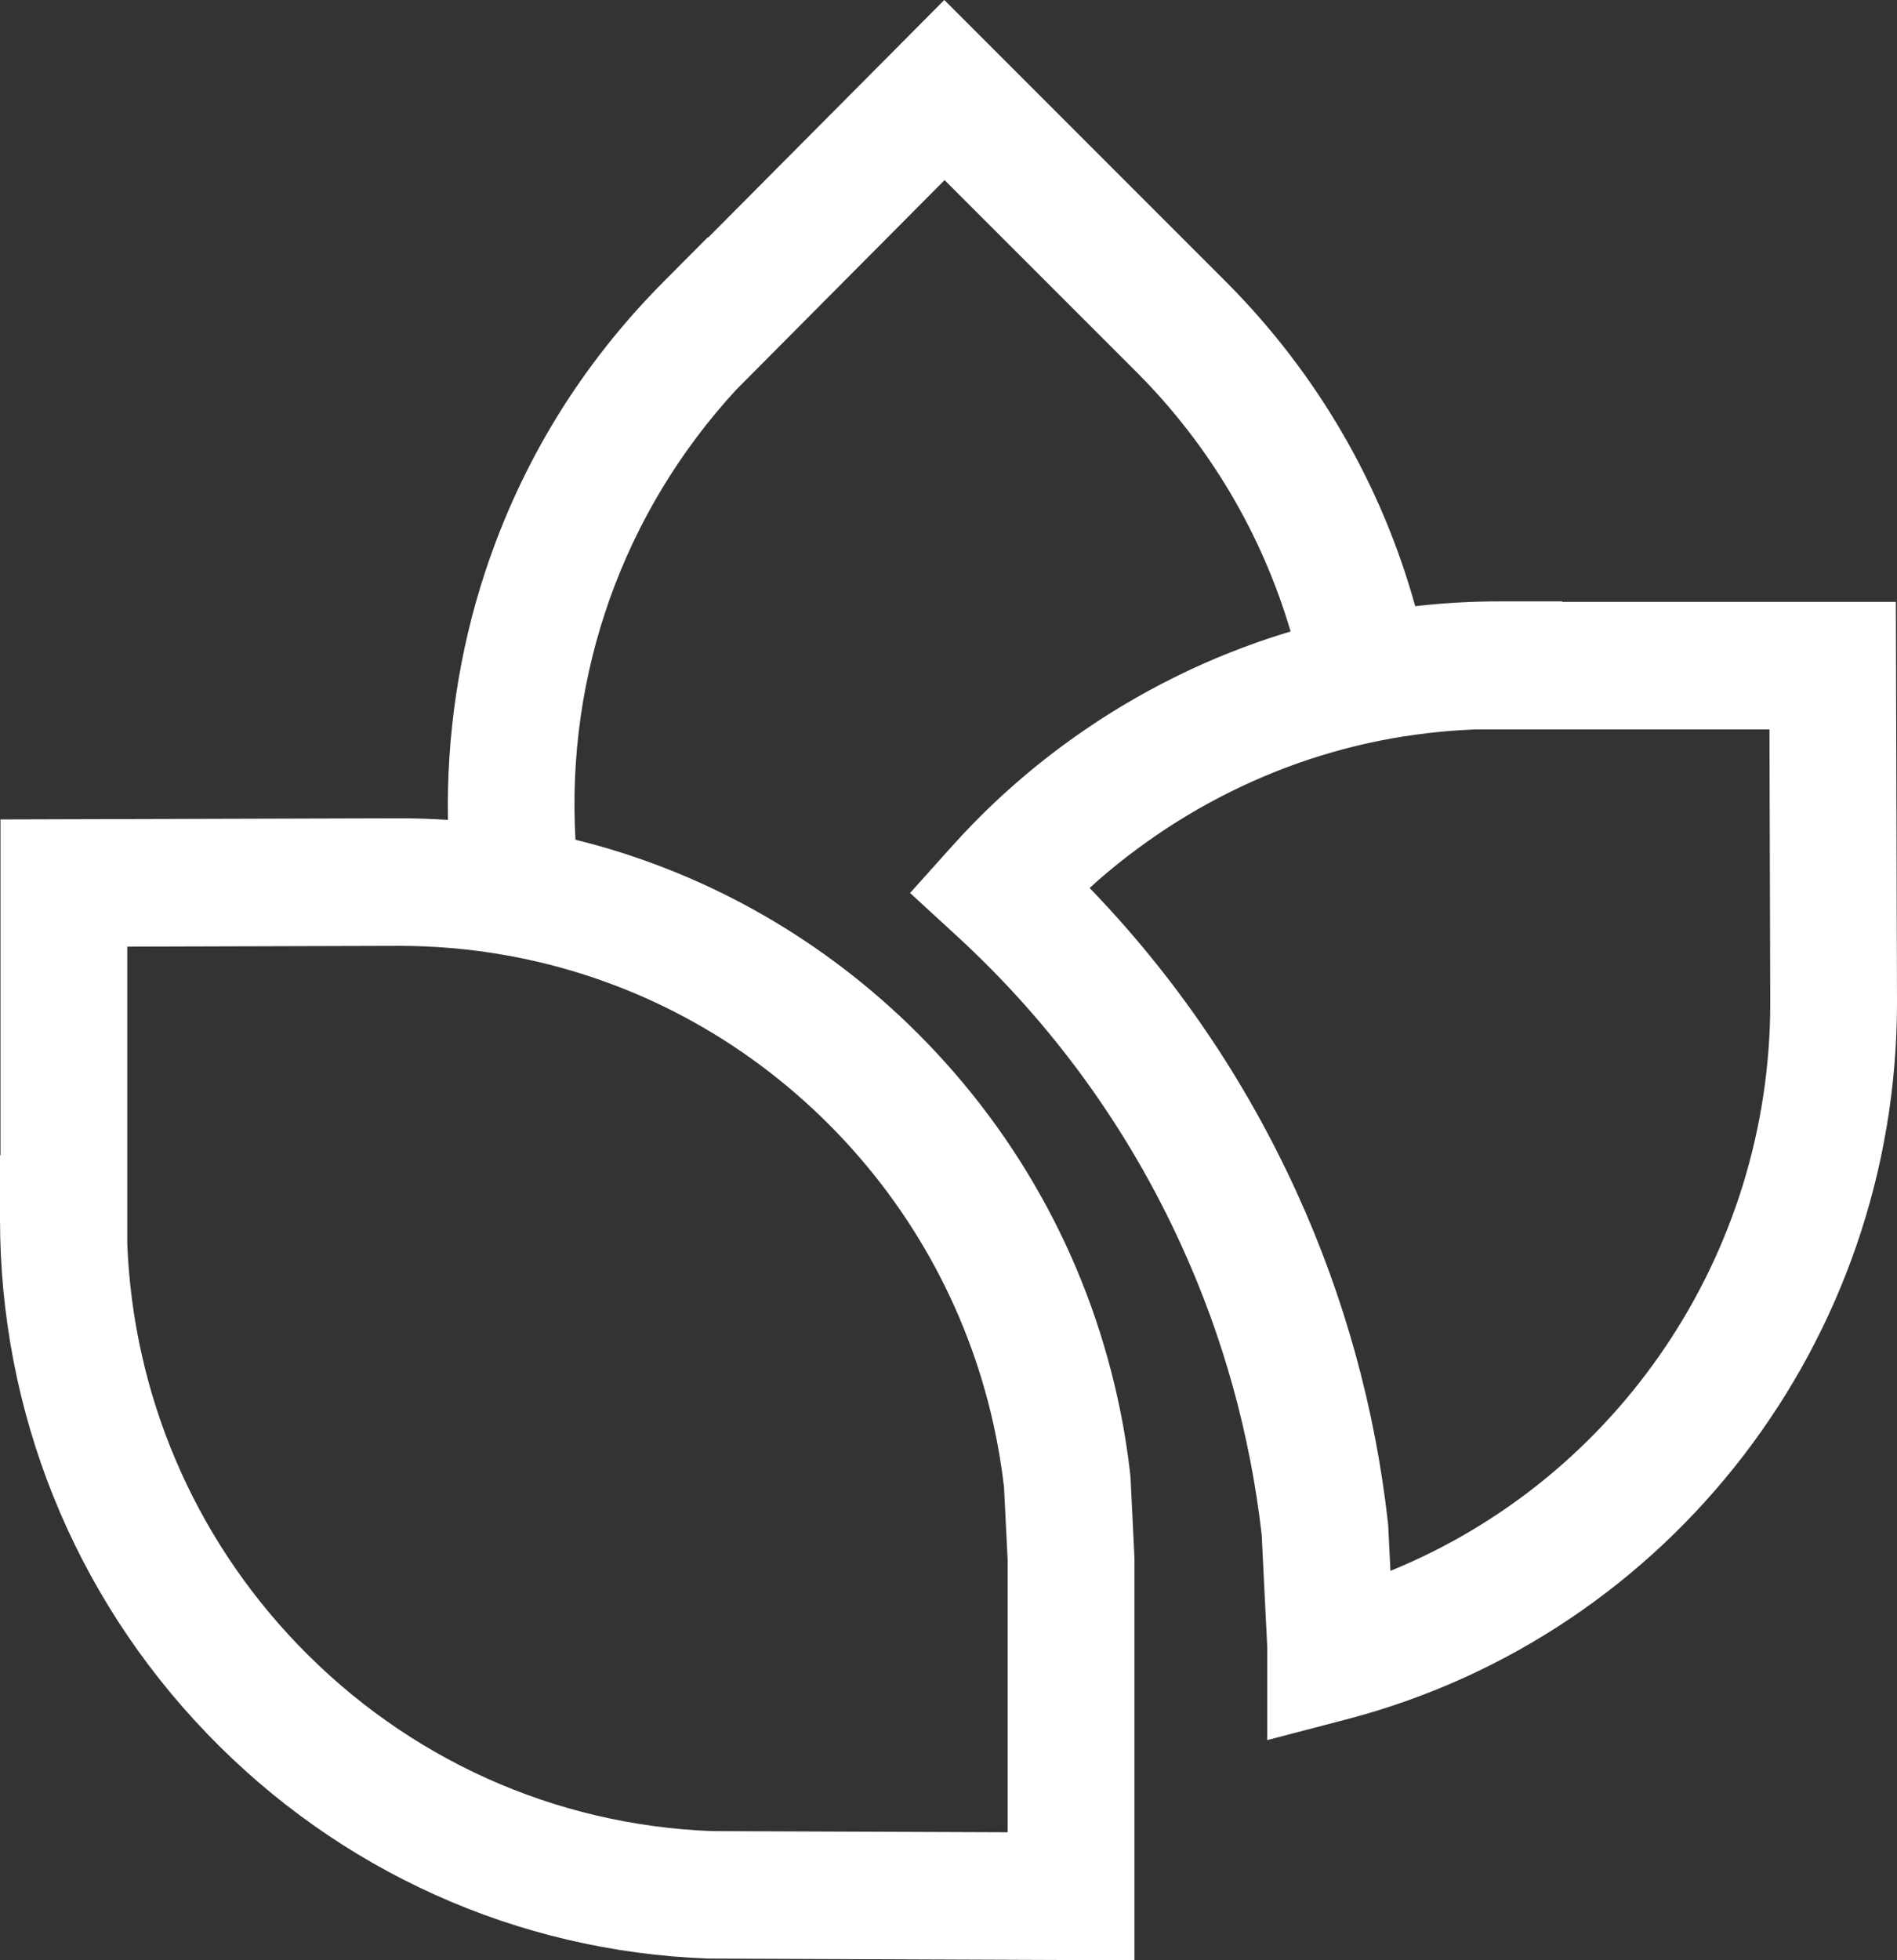 <svg width="91" height="94" viewBox="0 0 91 94" fill="none" xmlns="http://www.w3.org/2000/svg">
<rect x="0" y="0" width="91" height="94" fill="#333333" stroke="none"/>
<path d="M90.946 28.861H74.941V28.837H71.9C70.559 28.837 69.218 28.916 67.889 29.068C66.264 23.22 63.178 17.904 58.853 13.554L45.299 0L33.973 11.389L33.957 11.373L31.816 13.526C27.881 17.483 25.006 22.164 23.268 27.441C22.016 31.246 21.415 35.289 21.488 39.315C20.708 39.264 19.924 39.238 19.138 39.238L0.023 39.293V55.388H0V58.447C0 67.695 3.518 76.453 9.905 83.103C16.276 89.737 24.823 93.578 33.971 93.917L54.422 94V74.734L54.235 70.901L54.219 70.71C54.08 69.466 53.873 68.221 53.603 67.008C52.094 60.173 48.626 53.984 43.574 49.111C39.075 44.774 33.592 41.744 27.606 40.266C27.153 32.289 29.896 24.579 35.311 18.693L45.312 8.637L54.561 17.882C58.028 21.37 60.536 25.614 61.911 30.281C61.843 30.301 61.775 30.323 61.707 30.343C61.627 30.368 61.547 30.392 61.468 30.416C61.33 30.46 61.192 30.504 61.055 30.549C60.981 30.572 60.908 30.597 60.835 30.62C60.674 30.674 60.515 30.729 60.355 30.785C60.306 30.802 60.258 30.818 60.209 30.836C60.002 30.91 59.795 30.984 59.589 31.063C59.538 31.082 59.489 31.102 59.438 31.121C59.284 31.181 59.129 31.241 58.974 31.302C58.898 31.332 58.824 31.363 58.749 31.392C58.619 31.445 58.49 31.498 58.361 31.552C58.28 31.586 58.199 31.621 58.118 31.656C57.995 31.708 57.871 31.762 57.748 31.816C57.667 31.852 57.586 31.887 57.505 31.925C57.38 31.982 57.256 32.039 57.131 32.097C57.055 32.133 56.978 32.168 56.901 32.205C56.762 32.27 56.624 32.337 56.487 32.406C56.426 32.435 56.367 32.464 56.306 32.495C56.11 32.592 55.916 32.69 55.724 32.79C55.674 32.816 55.625 32.843 55.576 32.869C55.431 32.945 55.286 33.022 55.141 33.1C55.068 33.141 54.994 33.182 54.92 33.223C54.801 33.288 54.681 33.355 54.562 33.422C54.482 33.468 54.404 33.513 54.325 33.559C54.212 33.625 54.099 33.69 53.986 33.757C53.906 33.804 53.828 33.852 53.748 33.899C53.634 33.967 53.521 34.037 53.408 34.107C53.332 34.154 53.257 34.2 53.182 34.247C53.059 34.324 52.936 34.403 52.814 34.483C52.75 34.523 52.688 34.564 52.624 34.605C52.443 34.724 52.262 34.845 52.083 34.968C52.042 34.995 52.001 35.024 51.959 35.054C51.819 35.15 51.678 35.247 51.539 35.346C51.471 35.394 51.405 35.444 51.337 35.492C51.225 35.572 51.112 35.654 51.001 35.735C50.928 35.789 50.856 35.843 50.783 35.897C50.678 35.975 50.572 36.056 50.468 36.137C50.395 36.193 50.323 36.249 50.25 36.305C50.145 36.388 50.039 36.471 49.935 36.554C49.867 36.609 49.797 36.663 49.729 36.718C49.615 36.812 49.502 36.905 49.387 36.999C49.331 37.046 49.273 37.093 49.216 37.141C49.048 37.282 48.882 37.425 48.717 37.569C48.694 37.589 48.672 37.608 48.65 37.629C48.507 37.755 48.363 37.882 48.221 38.01C48.165 38.063 48.108 38.115 48.05 38.167C47.943 38.265 47.838 38.364 47.732 38.463C47.67 38.523 47.606 38.583 47.544 38.642C47.445 38.737 47.347 38.832 47.248 38.928C47.184 38.989 47.122 39.051 47.06 39.114C46.961 39.212 46.864 39.309 46.769 39.408C46.709 39.469 46.648 39.529 46.589 39.59C46.485 39.698 46.382 39.807 46.279 39.915C46.23 39.968 46.179 40.02 46.13 40.072C45.979 40.234 45.829 40.399 45.681 40.563L43.656 42.821L45.888 44.87C50.475 49.082 54.106 54.083 56.681 59.739C58.68 64.123 59.973 68.782 60.523 73.588L60.791 78.993V83.439L64.597 82.445C80.144 78.384 91 64.255 91 48.086L90.945 28.855L90.946 28.861ZM47.665 68.336C47.881 69.309 48.048 70.308 48.163 71.306L48.337 74.811V87.86L34.147 87.804C26.595 87.512 19.542 84.335 14.28 78.855C9.266 73.635 6.388 66.846 6.105 59.63V45.393L19.145 45.355C20.866 45.355 22.583 45.506 24.256 45.803C29.945 46.811 35.169 49.483 39.364 53.526C43.546 57.56 46.417 62.679 47.665 68.333V68.336ZM66.7 75.321L66.595 73.19L66.579 73C65.962 67.515 64.492 62.197 62.212 57.196C59.735 51.759 56.398 46.854 52.269 42.579C52.271 42.578 52.272 42.576 52.275 42.575C52.408 42.454 52.542 42.334 52.676 42.216C52.721 42.177 52.768 42.138 52.812 42.098C52.905 42.018 52.998 41.938 53.092 41.859C53.146 41.814 53.198 41.771 53.251 41.727C53.34 41.654 53.428 41.58 53.518 41.508C53.573 41.465 53.627 41.42 53.681 41.376C53.774 41.302 53.865 41.229 53.96 41.157C54.01 41.118 54.061 41.077 54.113 41.038C54.225 40.952 54.338 40.868 54.45 40.783C54.484 40.758 54.516 40.734 54.549 40.709C54.694 40.601 54.842 40.495 54.988 40.39C55.028 40.361 55.068 40.333 55.108 40.306C55.217 40.228 55.325 40.153 55.434 40.078C55.489 40.04 55.544 40.004 55.599 39.966C55.695 39.901 55.792 39.837 55.889 39.772C55.948 39.733 56.006 39.695 56.065 39.657C56.162 39.595 56.26 39.532 56.356 39.471C56.414 39.434 56.471 39.398 56.529 39.362C56.636 39.295 56.743 39.229 56.85 39.165C56.898 39.136 56.946 39.107 56.994 39.078C57.149 38.986 57.304 38.894 57.46 38.804C57.486 38.789 57.511 38.775 57.537 38.76C57.669 38.684 57.802 38.61 57.935 38.537C57.99 38.507 58.047 38.478 58.102 38.447C58.206 38.39 58.31 38.335 58.416 38.28C58.478 38.248 58.541 38.214 58.603 38.182C58.703 38.13 58.804 38.079 58.906 38.028C58.969 37.996 59.032 37.965 59.095 37.933C59.201 37.88 59.307 37.83 59.412 37.78C59.47 37.752 59.528 37.723 59.588 37.697C59.722 37.634 59.857 37.572 59.993 37.511C60.022 37.498 60.051 37.484 60.08 37.471C60.244 37.398 60.409 37.327 60.574 37.256C60.628 37.232 60.681 37.211 60.735 37.189C60.848 37.141 60.962 37.094 61.077 37.047C61.142 37.021 61.207 36.995 61.272 36.97C61.376 36.929 61.481 36.889 61.586 36.848C61.654 36.822 61.721 36.797 61.789 36.771C61.895 36.731 62.001 36.692 62.108 36.654C62.173 36.631 62.238 36.608 62.303 36.584C62.423 36.542 62.544 36.501 62.664 36.461C62.715 36.443 62.767 36.425 62.817 36.408C62.987 36.351 63.158 36.297 63.327 36.245C63.371 36.232 63.416 36.219 63.459 36.206C63.588 36.166 63.717 36.127 63.847 36.09C63.912 36.072 63.977 36.054 64.041 36.035C64.151 36.005 64.261 35.974 64.371 35.943C64.441 35.925 64.512 35.907 64.581 35.888C64.689 35.86 64.797 35.833 64.906 35.805C64.975 35.788 65.043 35.77 65.113 35.754C65.229 35.726 65.345 35.699 65.462 35.673C65.523 35.659 65.582 35.645 65.643 35.632C65.812 35.595 65.981 35.559 66.15 35.526C66.157 35.526 66.165 35.523 66.172 35.521C67.665 35.222 69.193 35.041 70.73 34.979H84.882L84.92 48.097C84.919 60.18 77.593 70.886 66.702 75.324L66.7 75.321Z" fill="white"/>
</svg>
